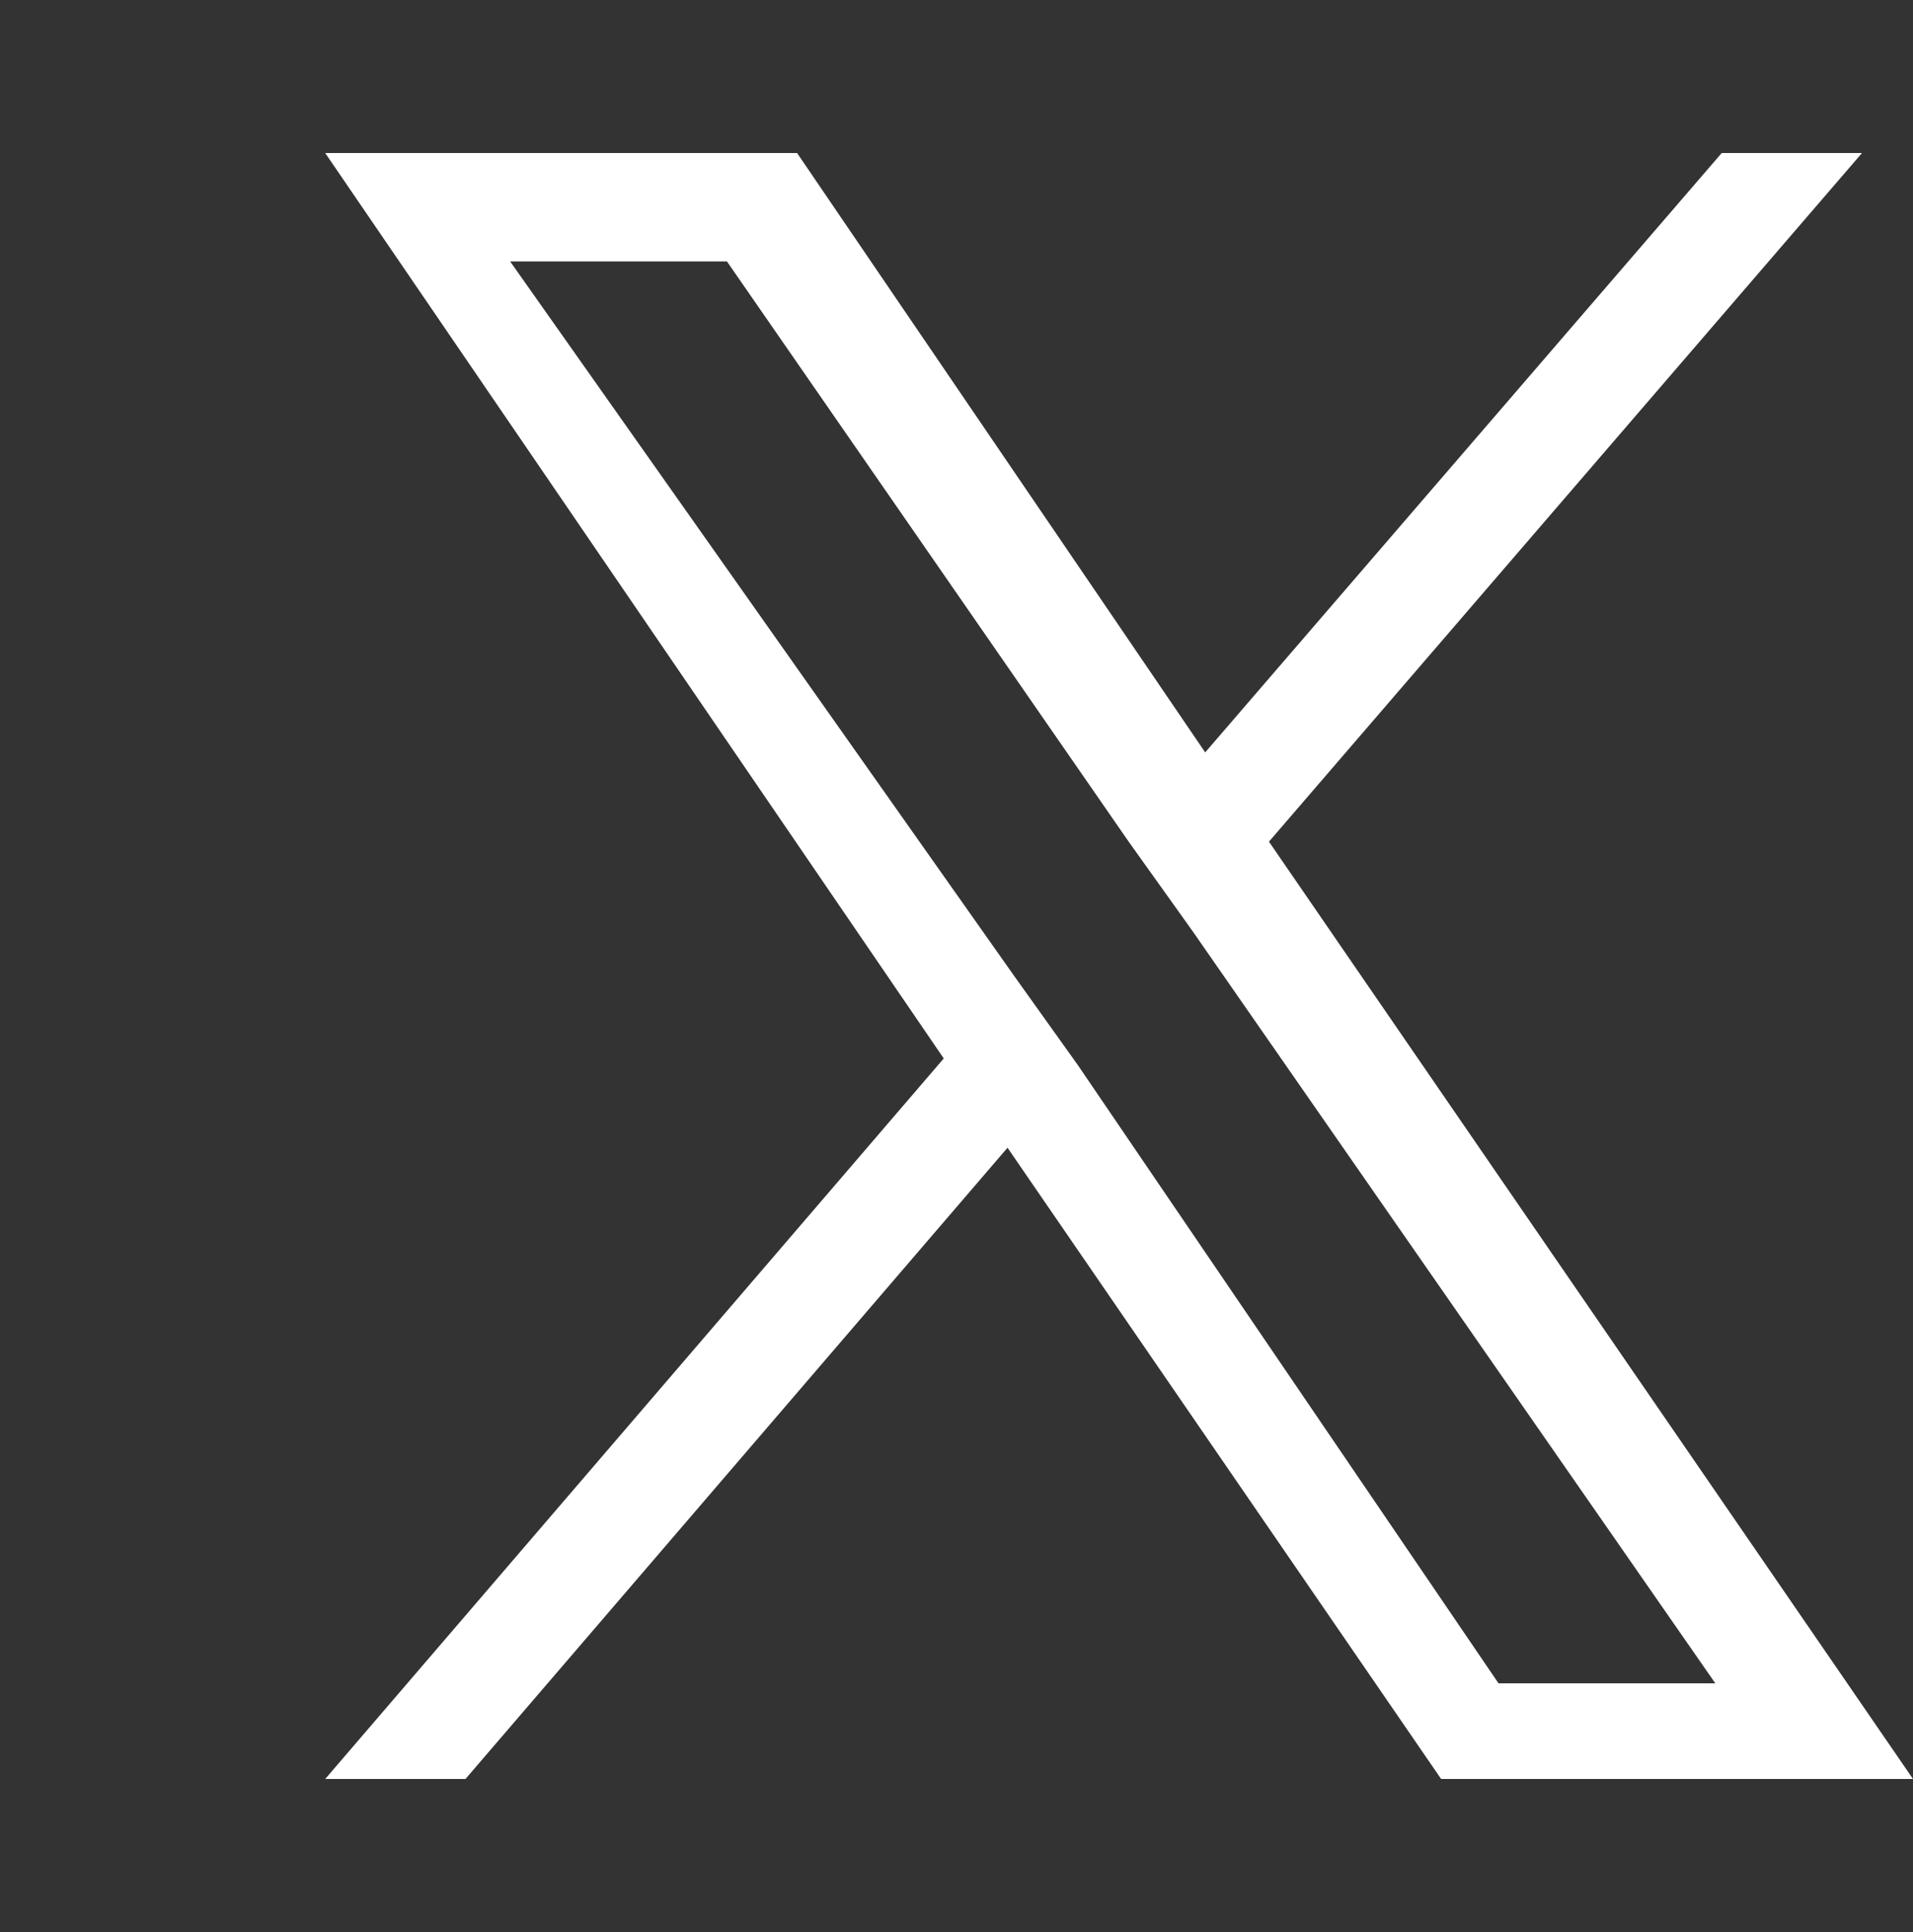 <svg version="1.1" id="レイヤー_1" xmlns="http://www.w3.org/2000/svg" xmlns:xlink="http://www.w3.org/1999/xlink" x="0px" y="0px" viewBox="0 0 30 30.3" style="enable-background:new 0 0 30 30.3;" xml:space="preserve">
<rect x="0" y="0" width="30" height="30.3" fill="#333333" stroke="none"/>
<style type="text/css">
  .st0 {
    fill: #FFFFFF;
  }
</style>
<path class="st0" d="M19.9,13.2l9.3-10.8H27l-8.1,9.4l-6.4-9.4H5.1l9.7,14.2L5.1,27.9h2.2l8.5-9.9l6.8,9.9H30L19.9,13.2L19.9,13.2z
  M16.9,16.7l-1-1.4L8,4.1h3.4l6.3,9.1l1,1.4l8.2,11.8h-3.4L16.9,16.7L16.9,16.7z"></path>
</svg>